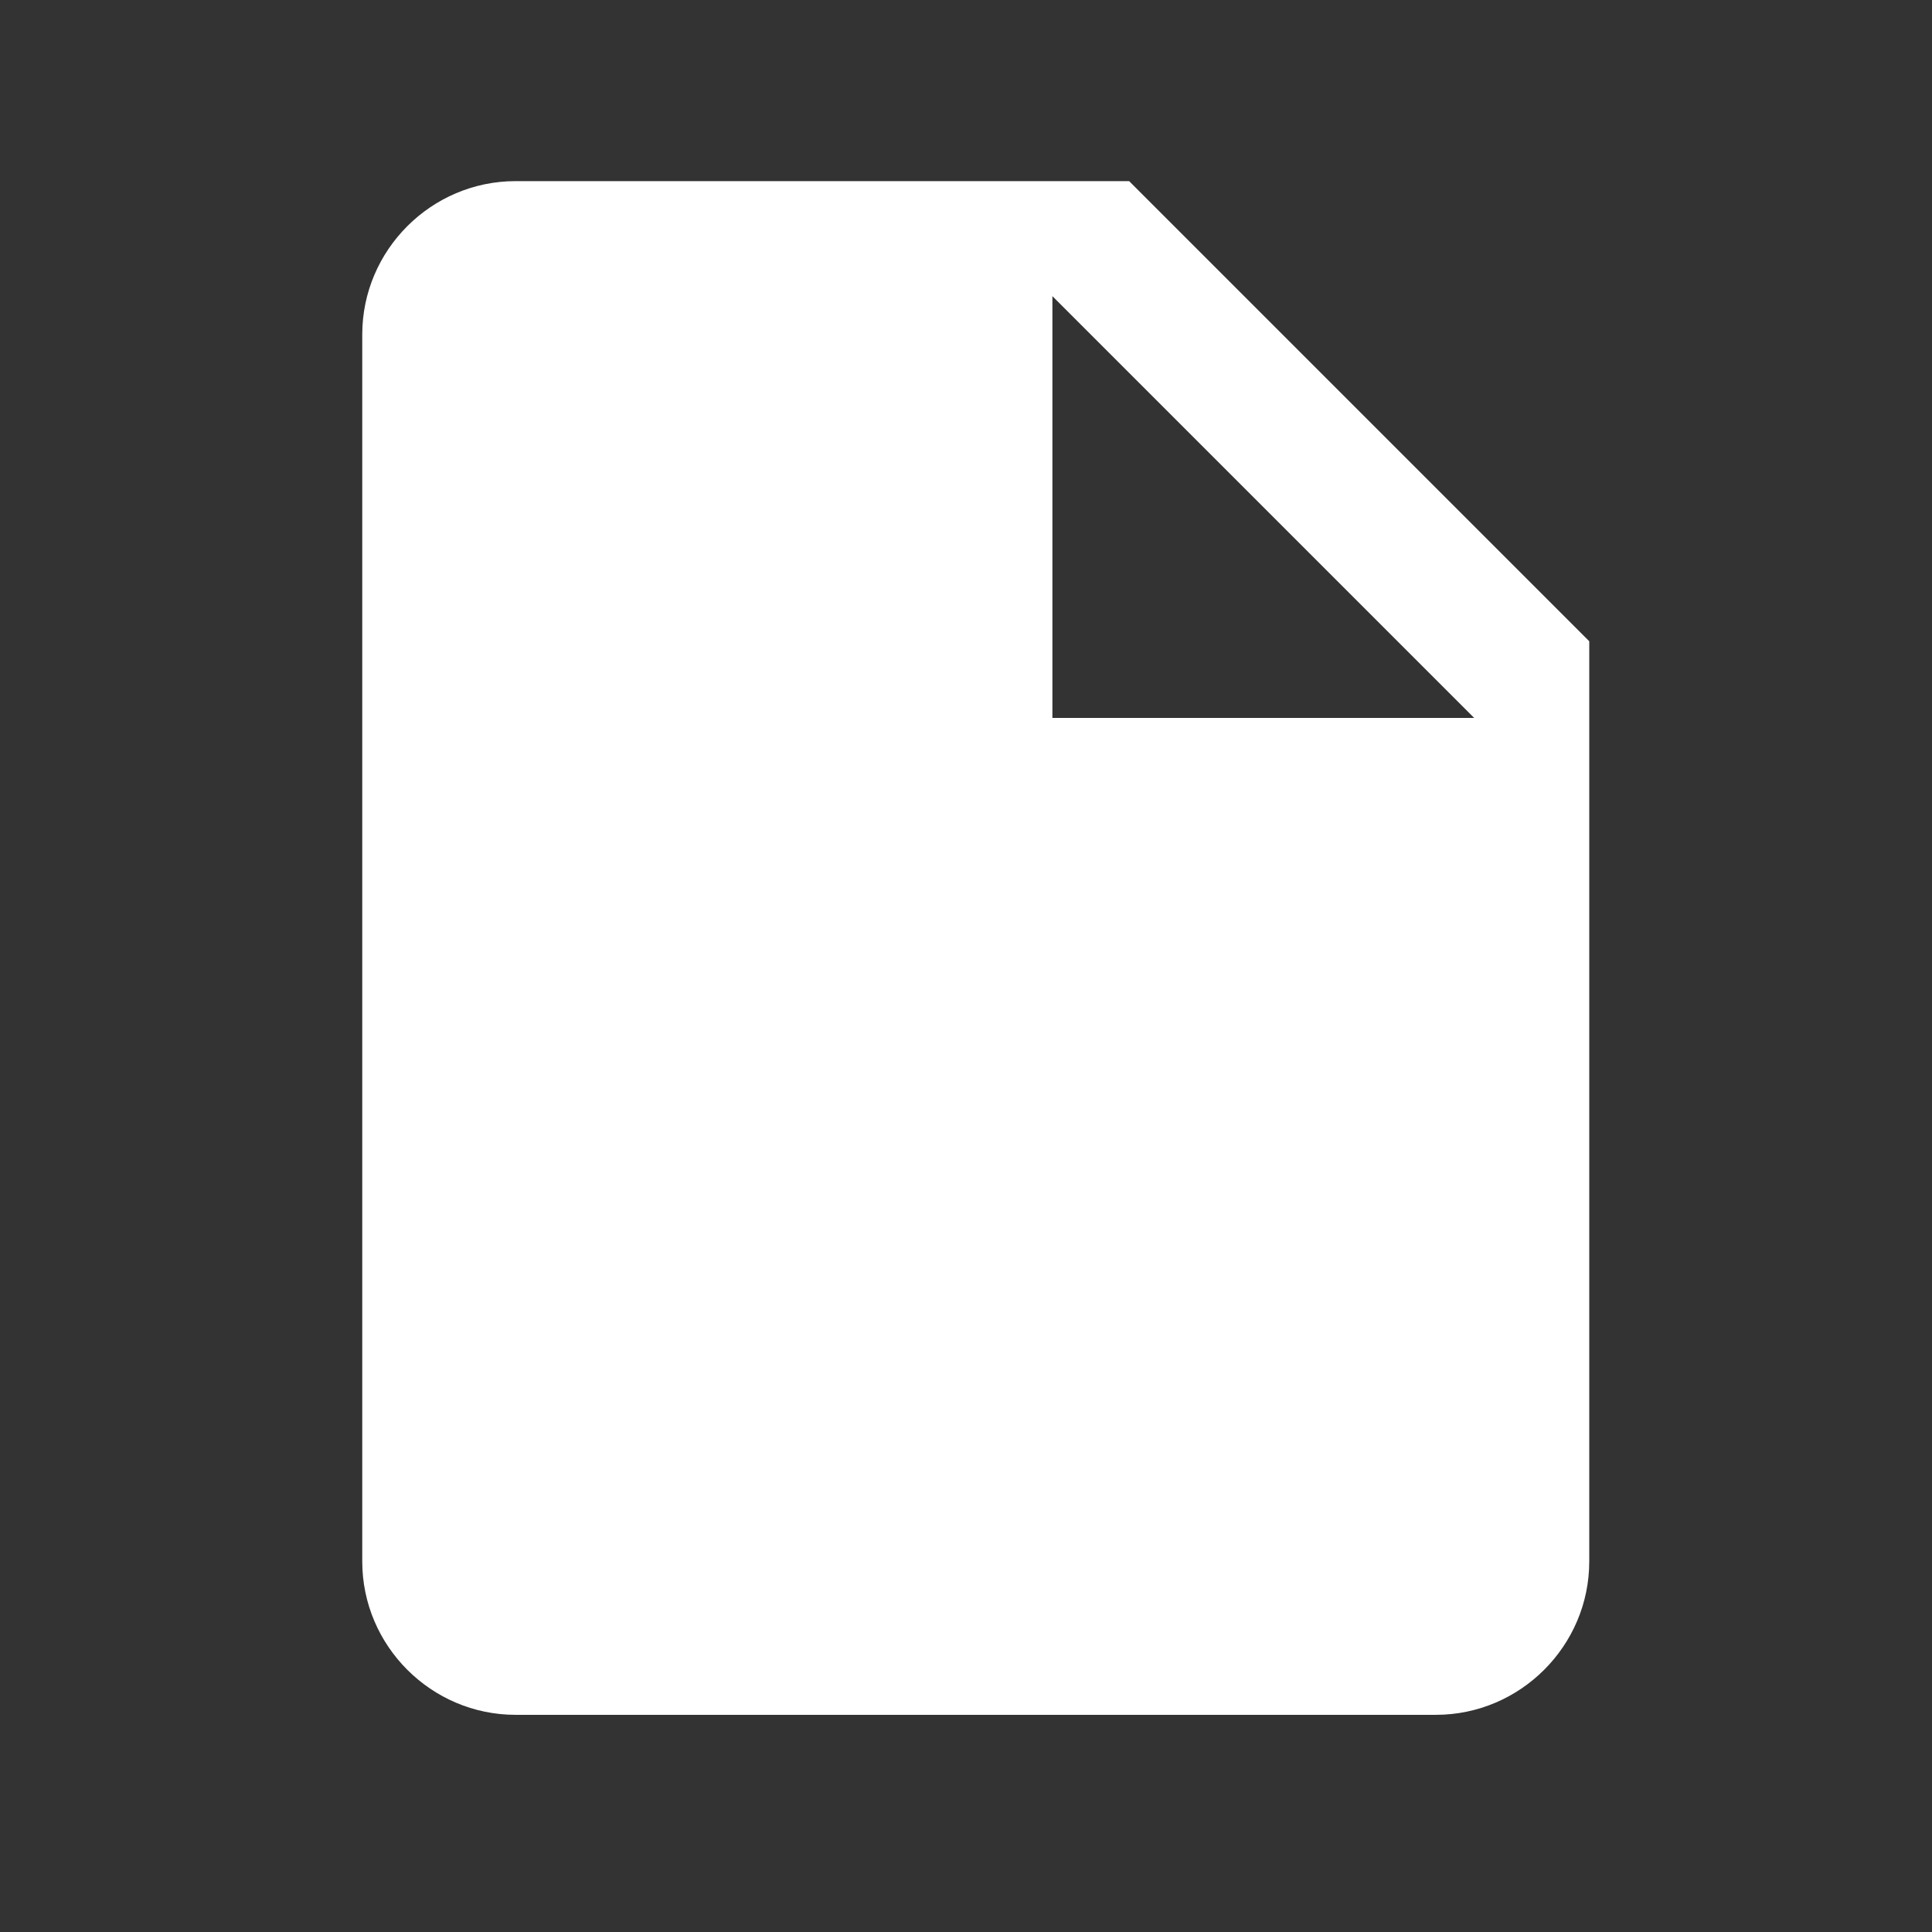 <svg width="32" height="32" viewBox="0 0 32 32" fill="none" xmlns="http://www.w3.org/2000/svg">
<rect x="0" y="0" width="32" height="32" fill="#333333" stroke="none"/>
<path d="M18.702 3H8.54C7.143 3 6 4.143 6 5.54V25.863C6 27.26 7.143 28.403 8.54 28.403H23.782C25.179 28.403 26.323 27.26 26.323 25.863V10.621L18.702 3ZM24.417 11.891H17.431V4.905L24.417 11.891Z" fill="white"/>
</svg>

